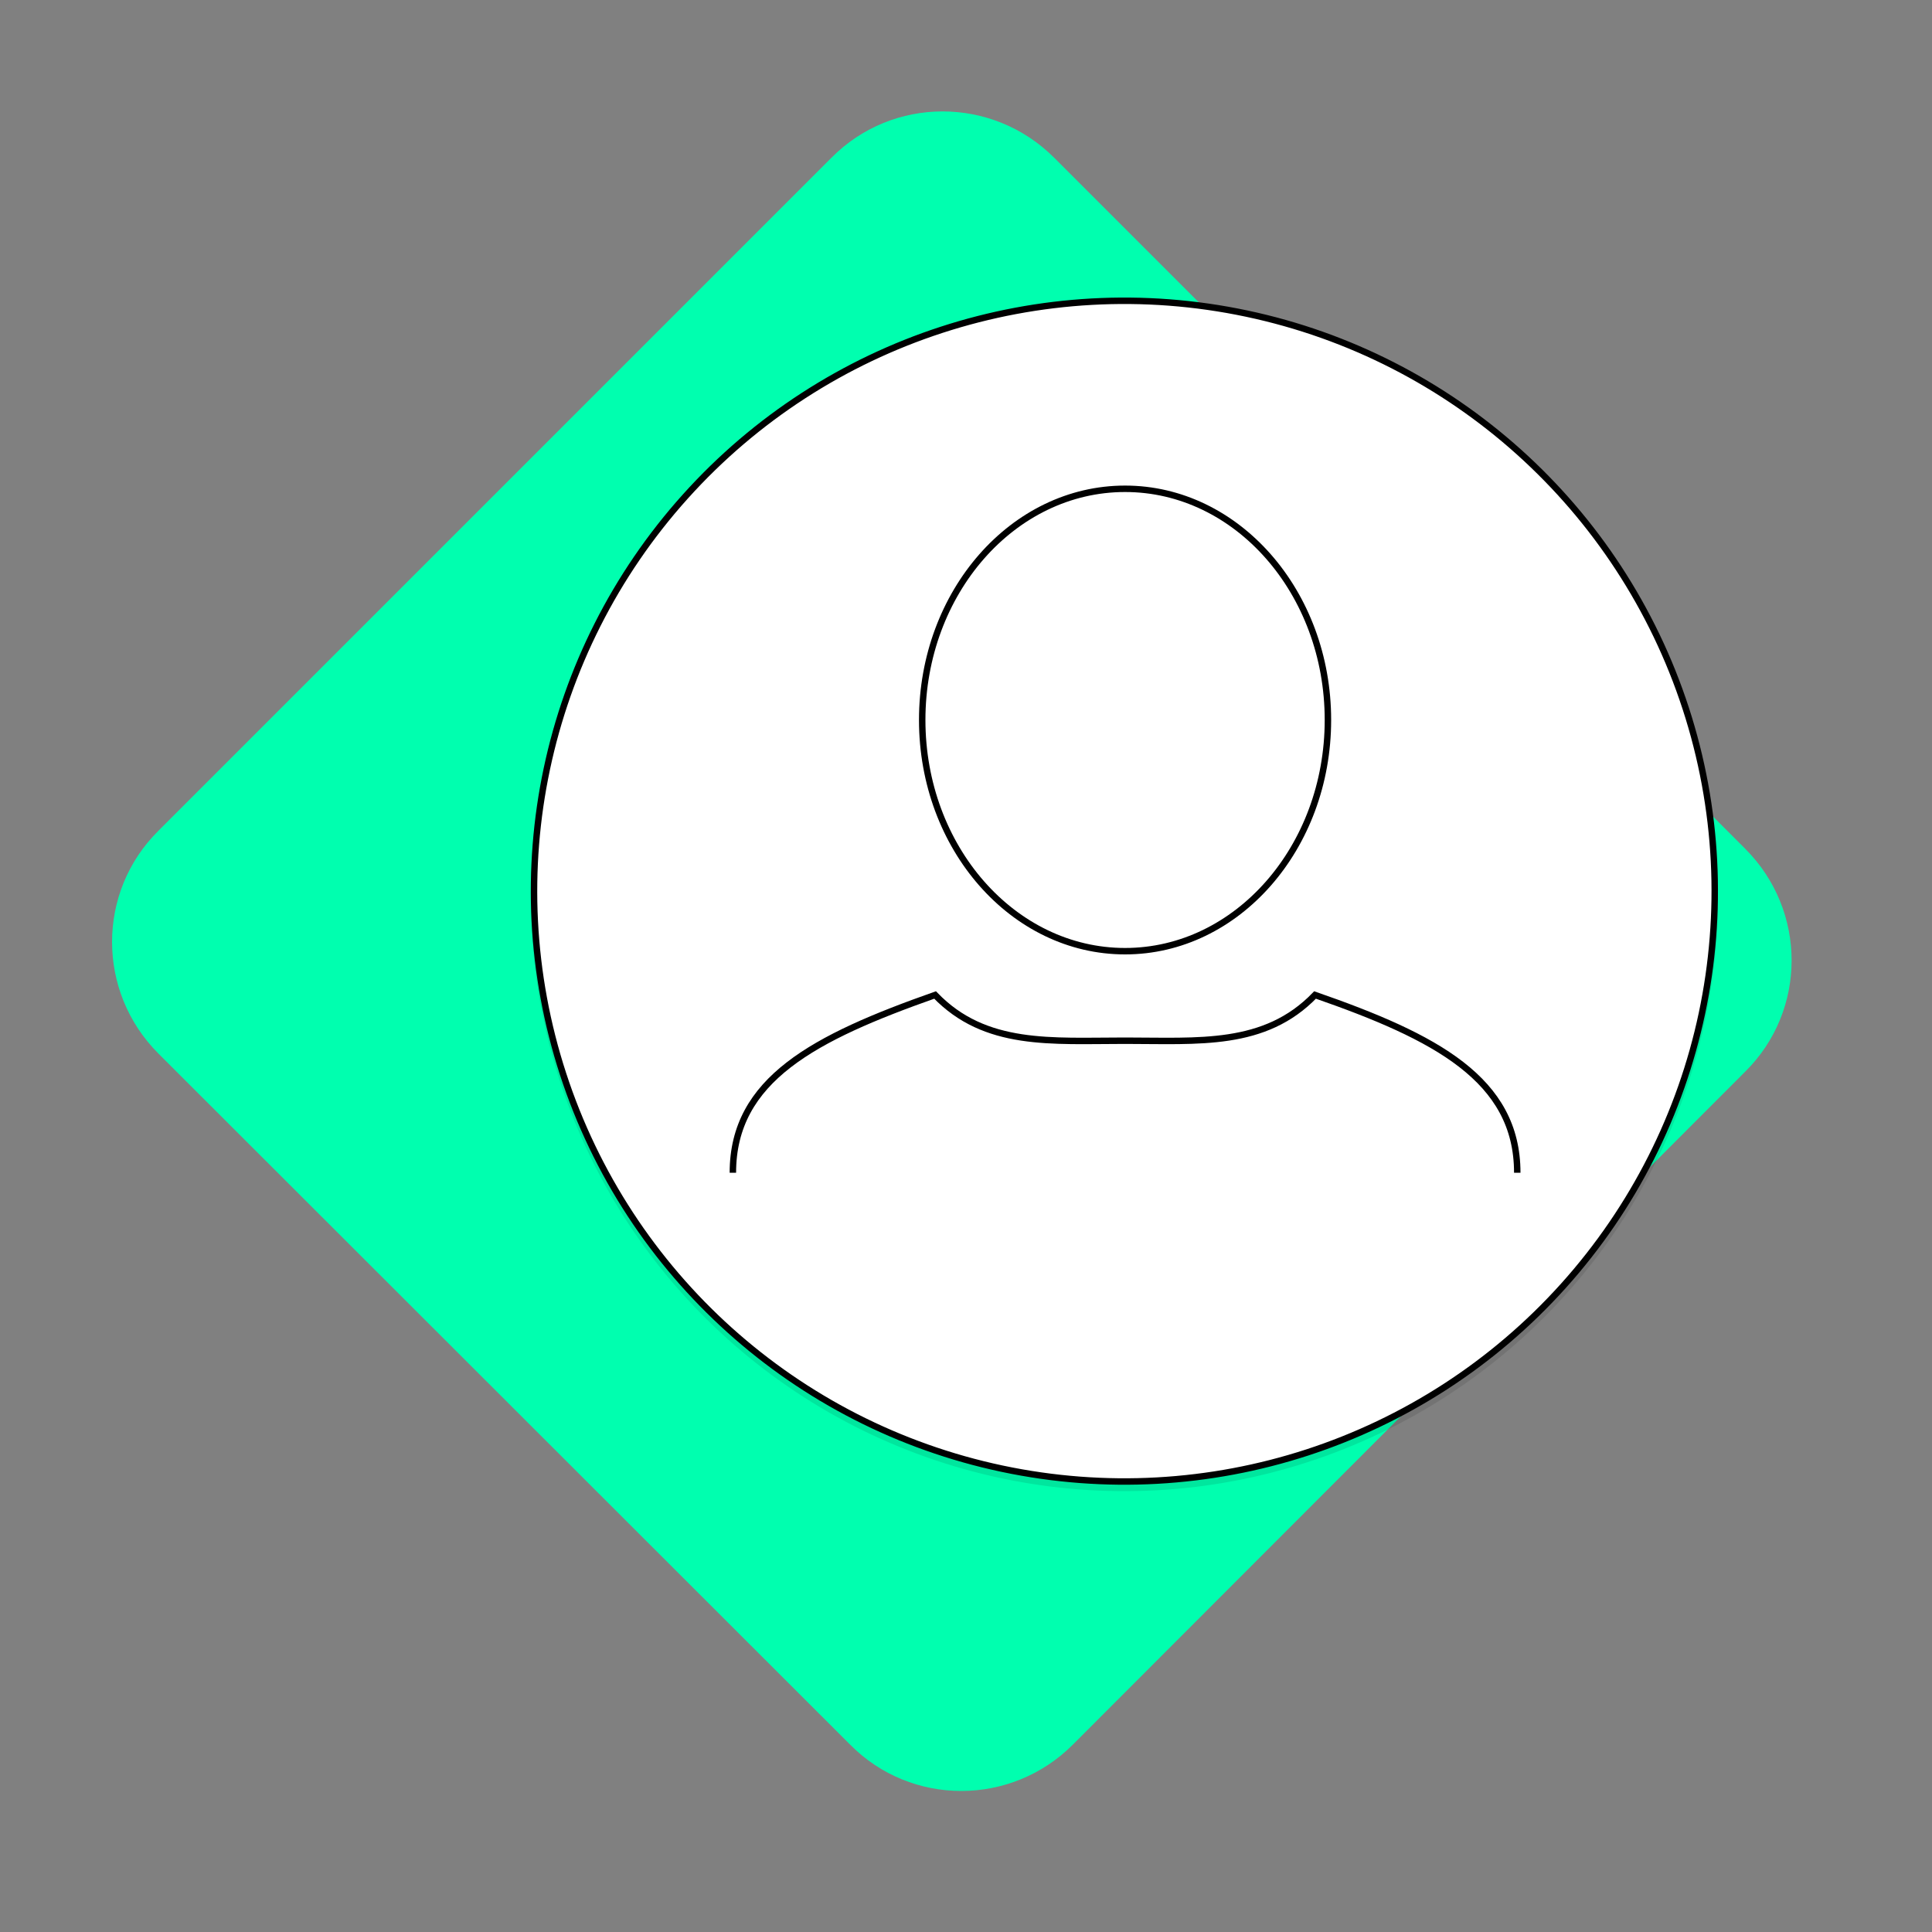 <?xml version="1.0" encoding="utf-8"?>
<!-- Generator: Adobe Illustrator 23.0.4, SVG Export Plug-In . SVG Version: 6.00 Build 0)  -->
<svg version="1.1" id="Layer_1" xmlns="http://www.w3.org/2000/svg" xmlns:xlink="http://www.w3.org/1999/xlink" x="0px" y="0px"
	 viewBox="0 0 300 300" style="enable-background:new 0 0 300 300;" xml:space="preserve">
<rect x="0" y="0" width="300" height="300" fill="#808080" stroke="none"/>
<style type="text/css">
	.st0{fill:#00FFAF;}
	.st1{opacity:0.1;}
	.st2{fill:none;stroke:#000000;stroke-miterlimit:10;}
	.st3{fill:#FFFFFF;}
	.st4{fill:#FFFFFF;stroke:#000000;stroke-miterlimit:10;}
</style>
<path class="st0" d="M163.7,24.5L271,131.8c9.6,9.6,9.6,25.1,0,34.6L166.6,270.9c-9.6,9.6-25.1,9.6-34.6,0L24.6,163.6
	c-9.6-9.6-9.6-25.1,0-34.6L129.1,24.5C138.6,14.9,154.1,14.9,163.7,24.5z"/>
<g>
	<g>
		<g>
			<g class="st1">
				<ellipse transform="matrix(0.207 -0.978 0.978 0.207 2.314 281.321)" cx="174.6" cy="139.2" rx="91.7" ry="91.7"/>
				
					<ellipse transform="matrix(0.207 -0.978 0.978 0.207 2.314 281.321)" class="st2" cx="174.6" cy="139.2" rx="91.7" ry="91.7"/>
			</g>
			<g>
				
					<ellipse transform="matrix(0.207 -0.978 0.978 0.207 3.292 280.528)" class="st3" cx="174.6" cy="138.2" rx="91.7" ry="91.7"/>
				
					<ellipse transform="matrix(0.207 -0.978 0.978 0.207 3.292 280.528)" class="st2" cx="174.6" cy="138.2" rx="91.7" ry="91.7"/>
			</g>
		</g>
	</g>
	<g>
		<path class="st4" d="M206.2,111.8c0,19.8-14.1,35.9-31.5,35.9c-17.4,0-31.5-16.1-31.5-35.9s14.1-35.9,31.5-35.9
			C192.1,75.9,206.2,92,206.2,111.8z"/>
		<path class="st4" d="M235.6,182.1c0-14.5-12.7-21.1-31.4-27.6c-7.8,8.1-18.1,7.1-29.5,7.1c-11.4,0-21.7,1-29.5-7.1
			c-18.7,6.6-31.4,13.1-31.4,27.6"/>
	</g>
</g>
</svg>
